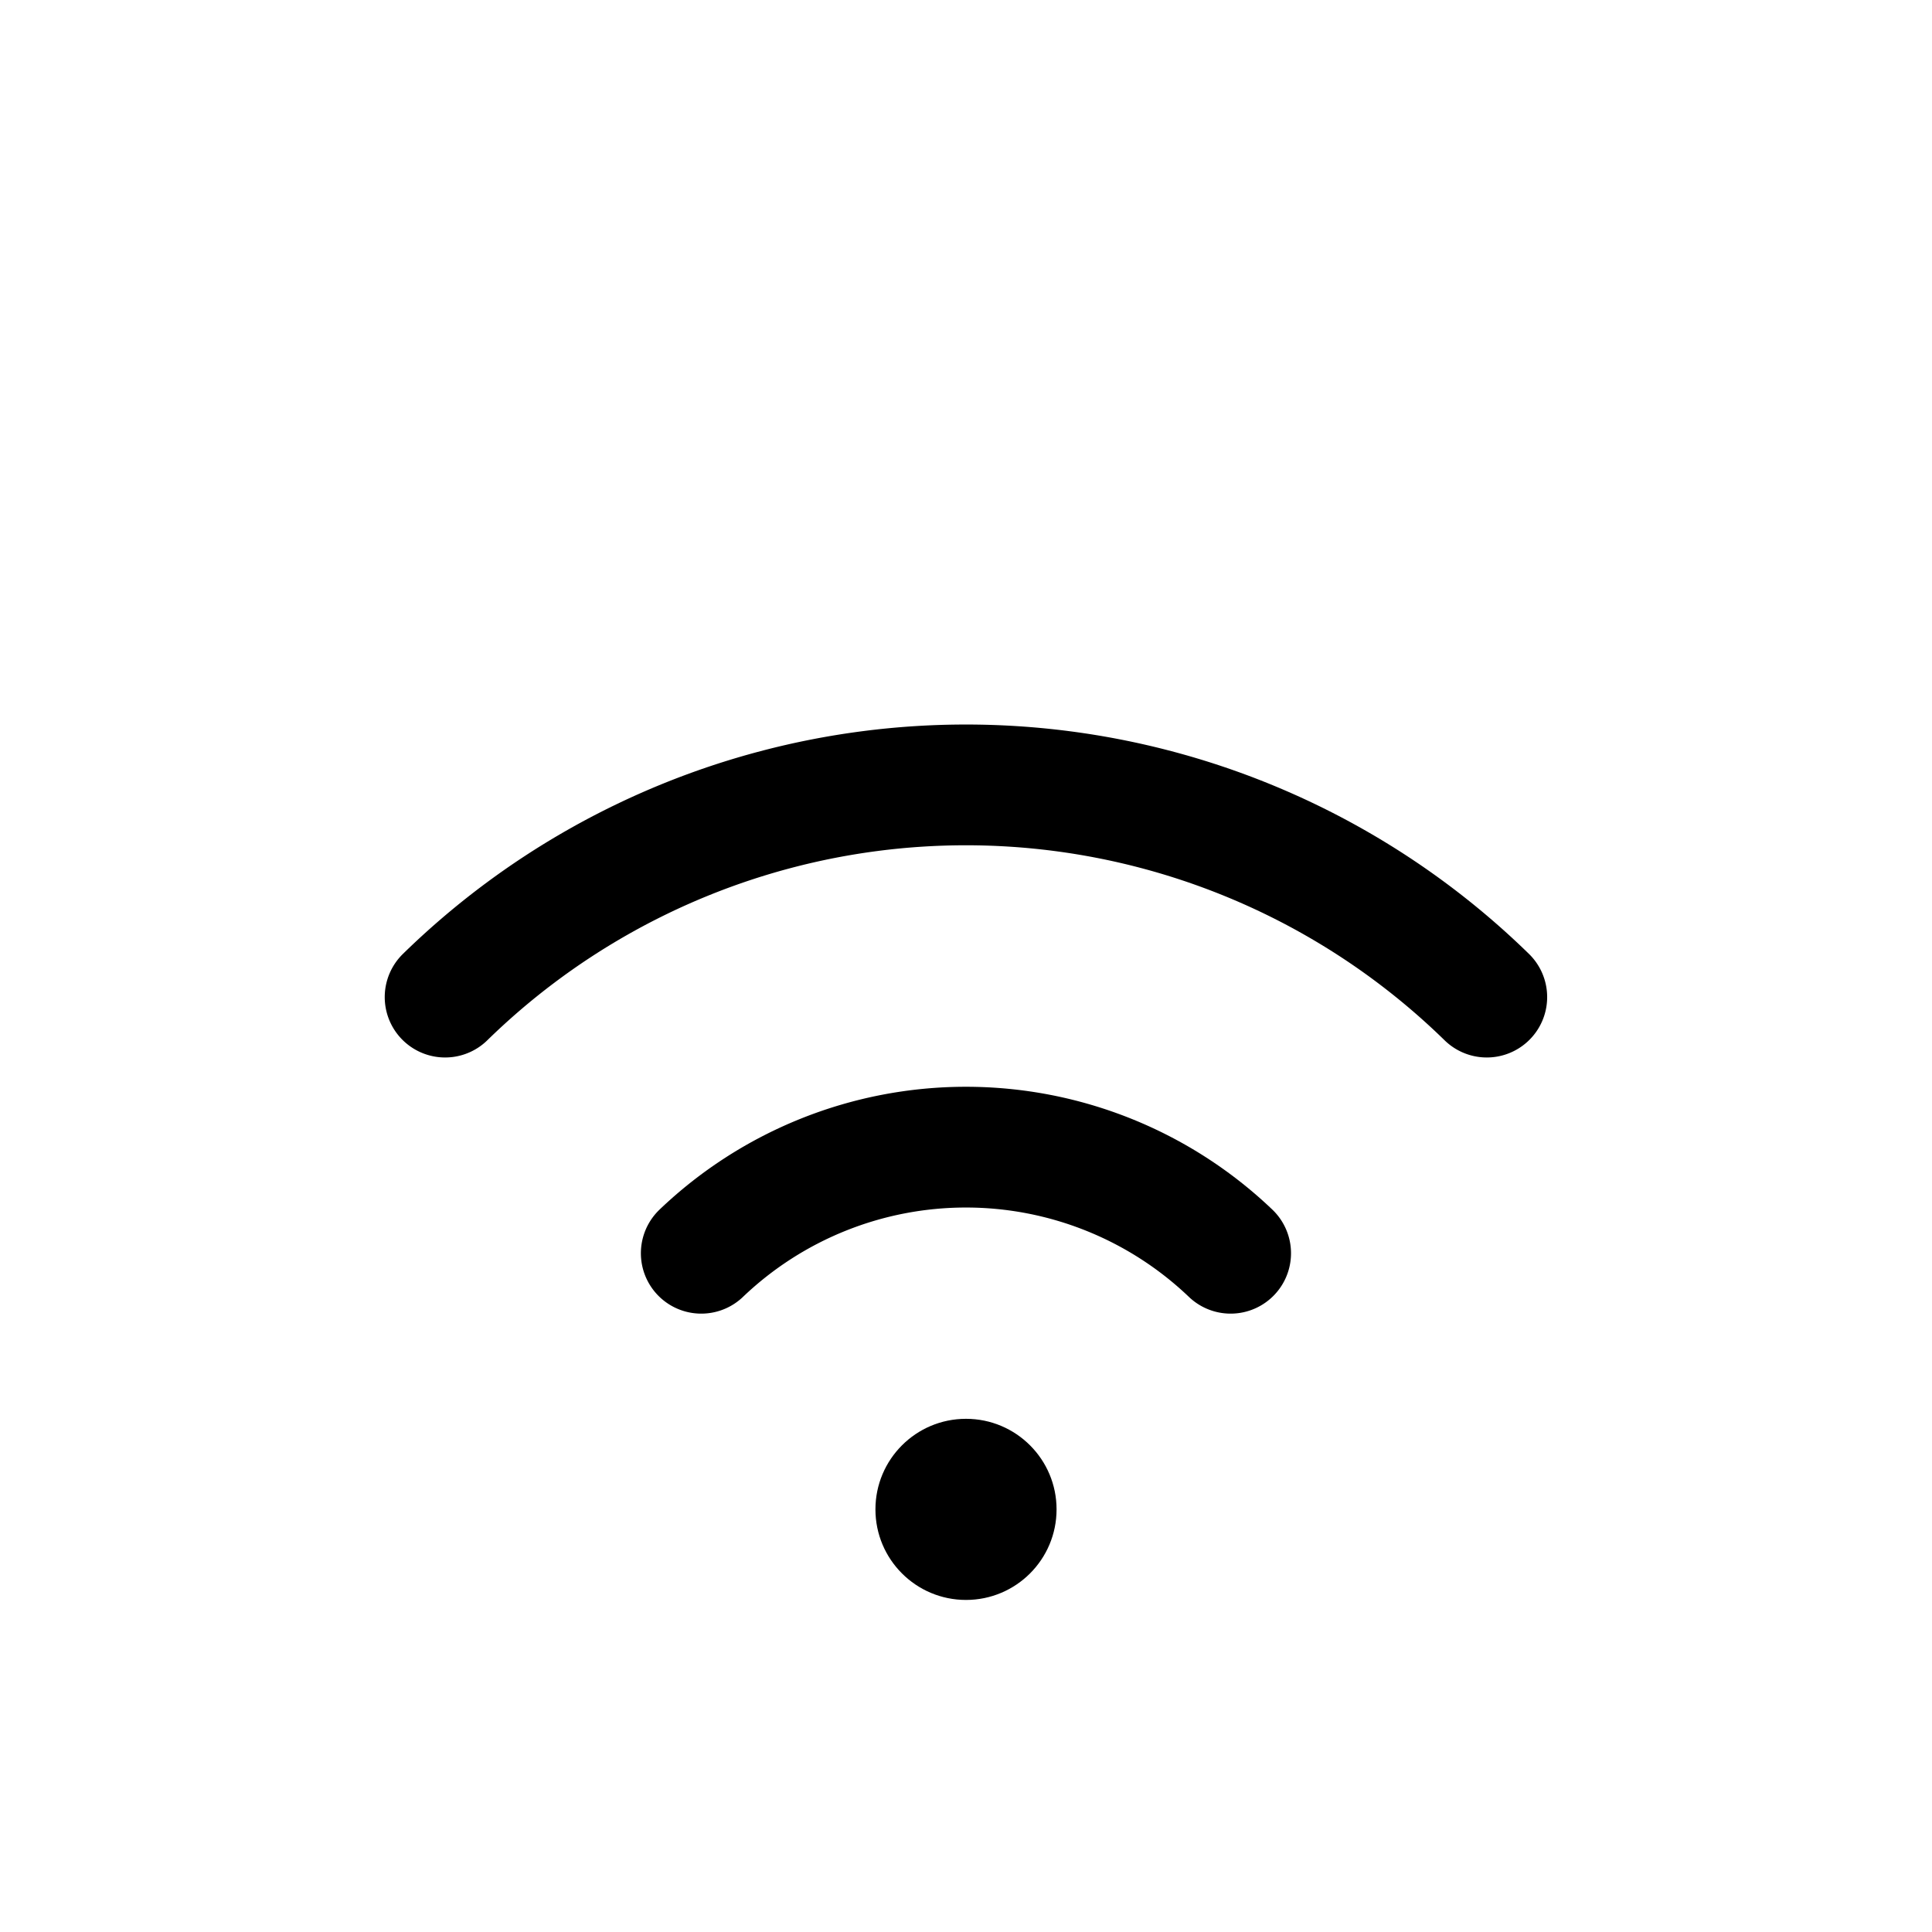 <svg xmlns="http://www.w3.org/2000/svg" width="192" height="192" fill="#000000" viewBox="0 0 256 256"><rect width="256" height="256" fill="none"></rect><path d="M92.92,166.062a50.777,50.777,0,0,1,70.145,0" fill="none" stroke="#000000" stroke-linecap="round" stroke-linejoin="round" stroke-width="16"></path><path d="M58.979,132.121a98.754,98.754,0,0,1,138.027,0" fill="none" stroke="#000000" stroke-linecap="round" stroke-linejoin="round" stroke-width="16"></path><circle cx="128" cy="200" r="12"></circle></svg>